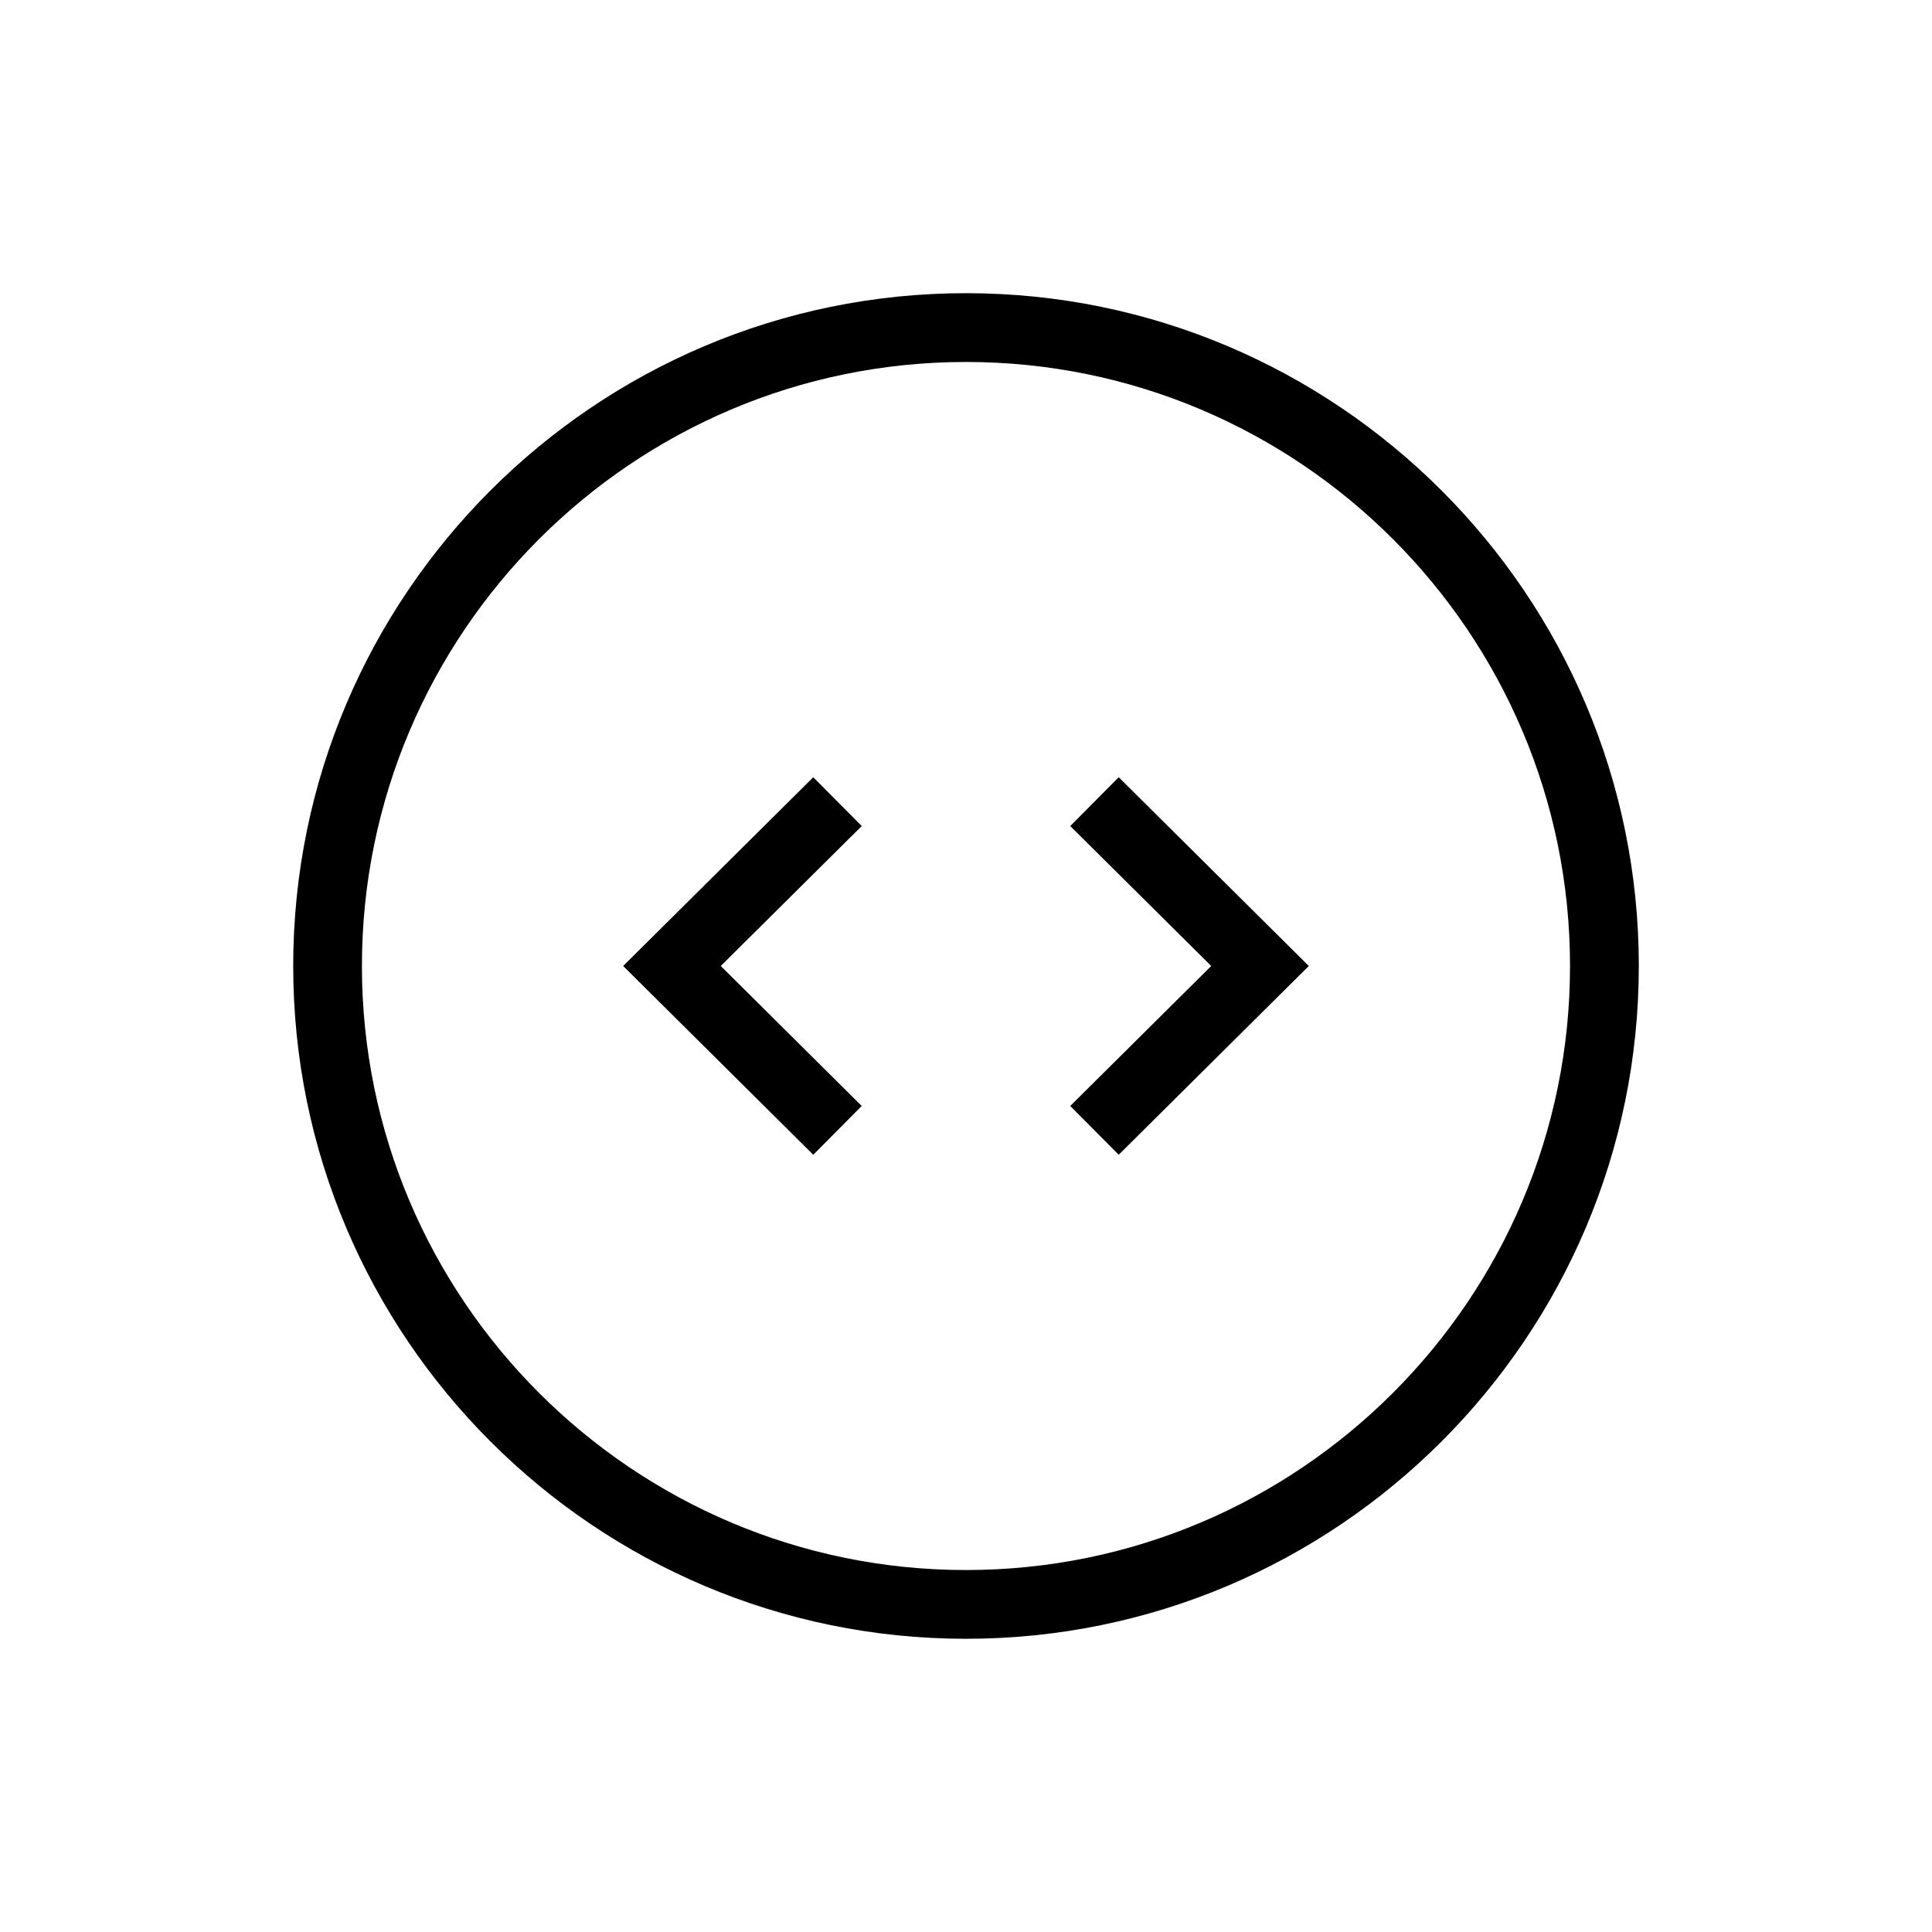 <?xml version="1.0" encoding="UTF-8"?>
<!-- Uploaded to: SVG Find, www.svgfind.com, Generator: SVG Find Mixer Tools -->
<svg fill="#000000" width="800px" height="800px" version="1.1" viewBox="144 144 512 512" xmlns="http://www.w3.org/2000/svg">
 <path d="m427.63 362.91 37.355 37.086-37.359 37.094 12.844 12.93 50.379-50.023-50.375-50.02zm-68.105-12.934-50.383 50.02 50.383 50.027 12.836-12.93-37.352-37.098 37.359-37.086zm40.477-128.28c-98.32 0-178.3 79.984-178.3 178.3 0 98.32 79.984 178.3 178.3 178.3 98.316-0.004 178.3-79.988 178.3-178.3s-79.988-178.3-178.3-178.3zm0 338.38c-88.273 0-160.09-71.805-160.09-160.07 0-88.266 71.812-160.08 160.09-160.08 88.273 0 160.07 71.812 160.07 160.08s-71.809 160.07-160.07 160.07z"/>
</svg>